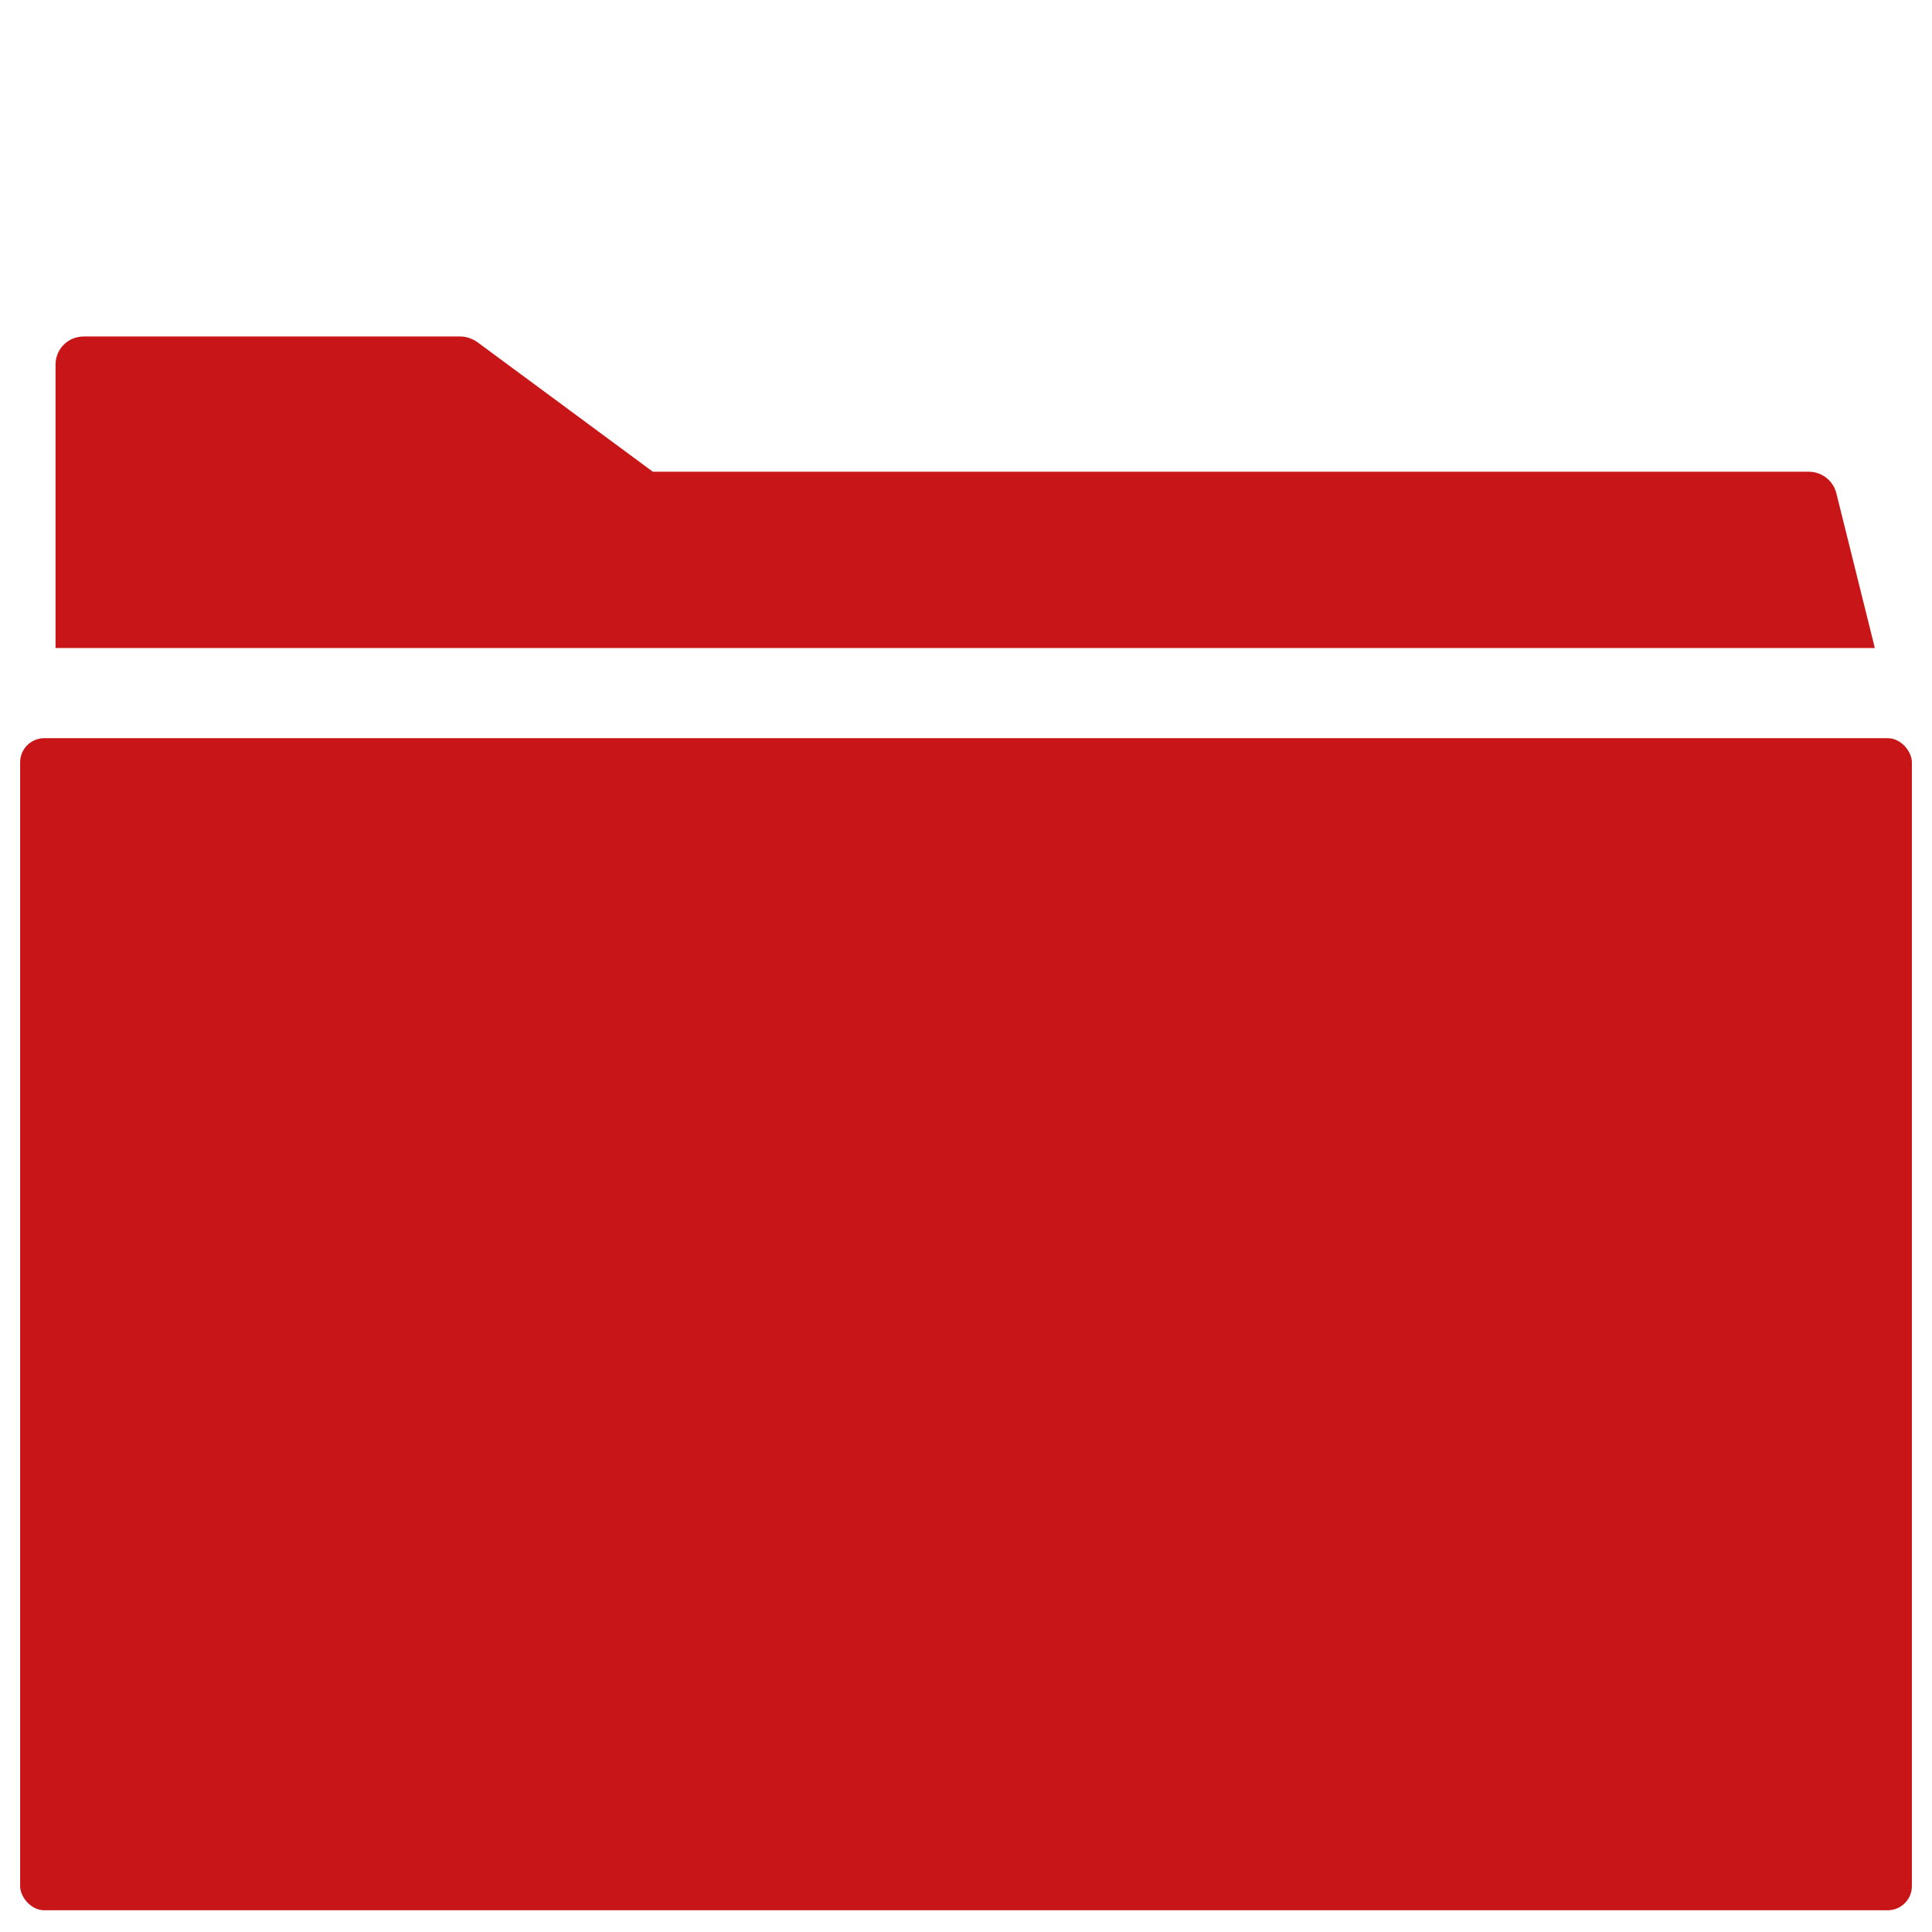<?xml version="1.0" encoding="UTF-8"?>
<svg id="katman_1" xmlns="http://www.w3.org/2000/svg" version="1.1" viewBox="0 0 24 24">
  <!-- Generator: Adobe Illustrator 29.5.1, SVG Export Plug-In . SVG Version: 2.1.0 Build 141)  -->
  <defs>
    <style>
      .st0 {
        fill: #c81618;
      }
    </style>
  </defs>
  <rect class="st0" x=".25" y="9.17" width="23.5" height="14.56" rx=".3" ry=".3"/>
  <path class="st0" d="M22.49,5.86h-14.38l-2.18-1.61c-.06-.04-.13-.07-.21-.07H1.04c-.19,0-.35.15-.35.35v3.52h22.6l-.48-1.93c-.04-.15-.18-.26-.34-.26Z"/>
</svg>